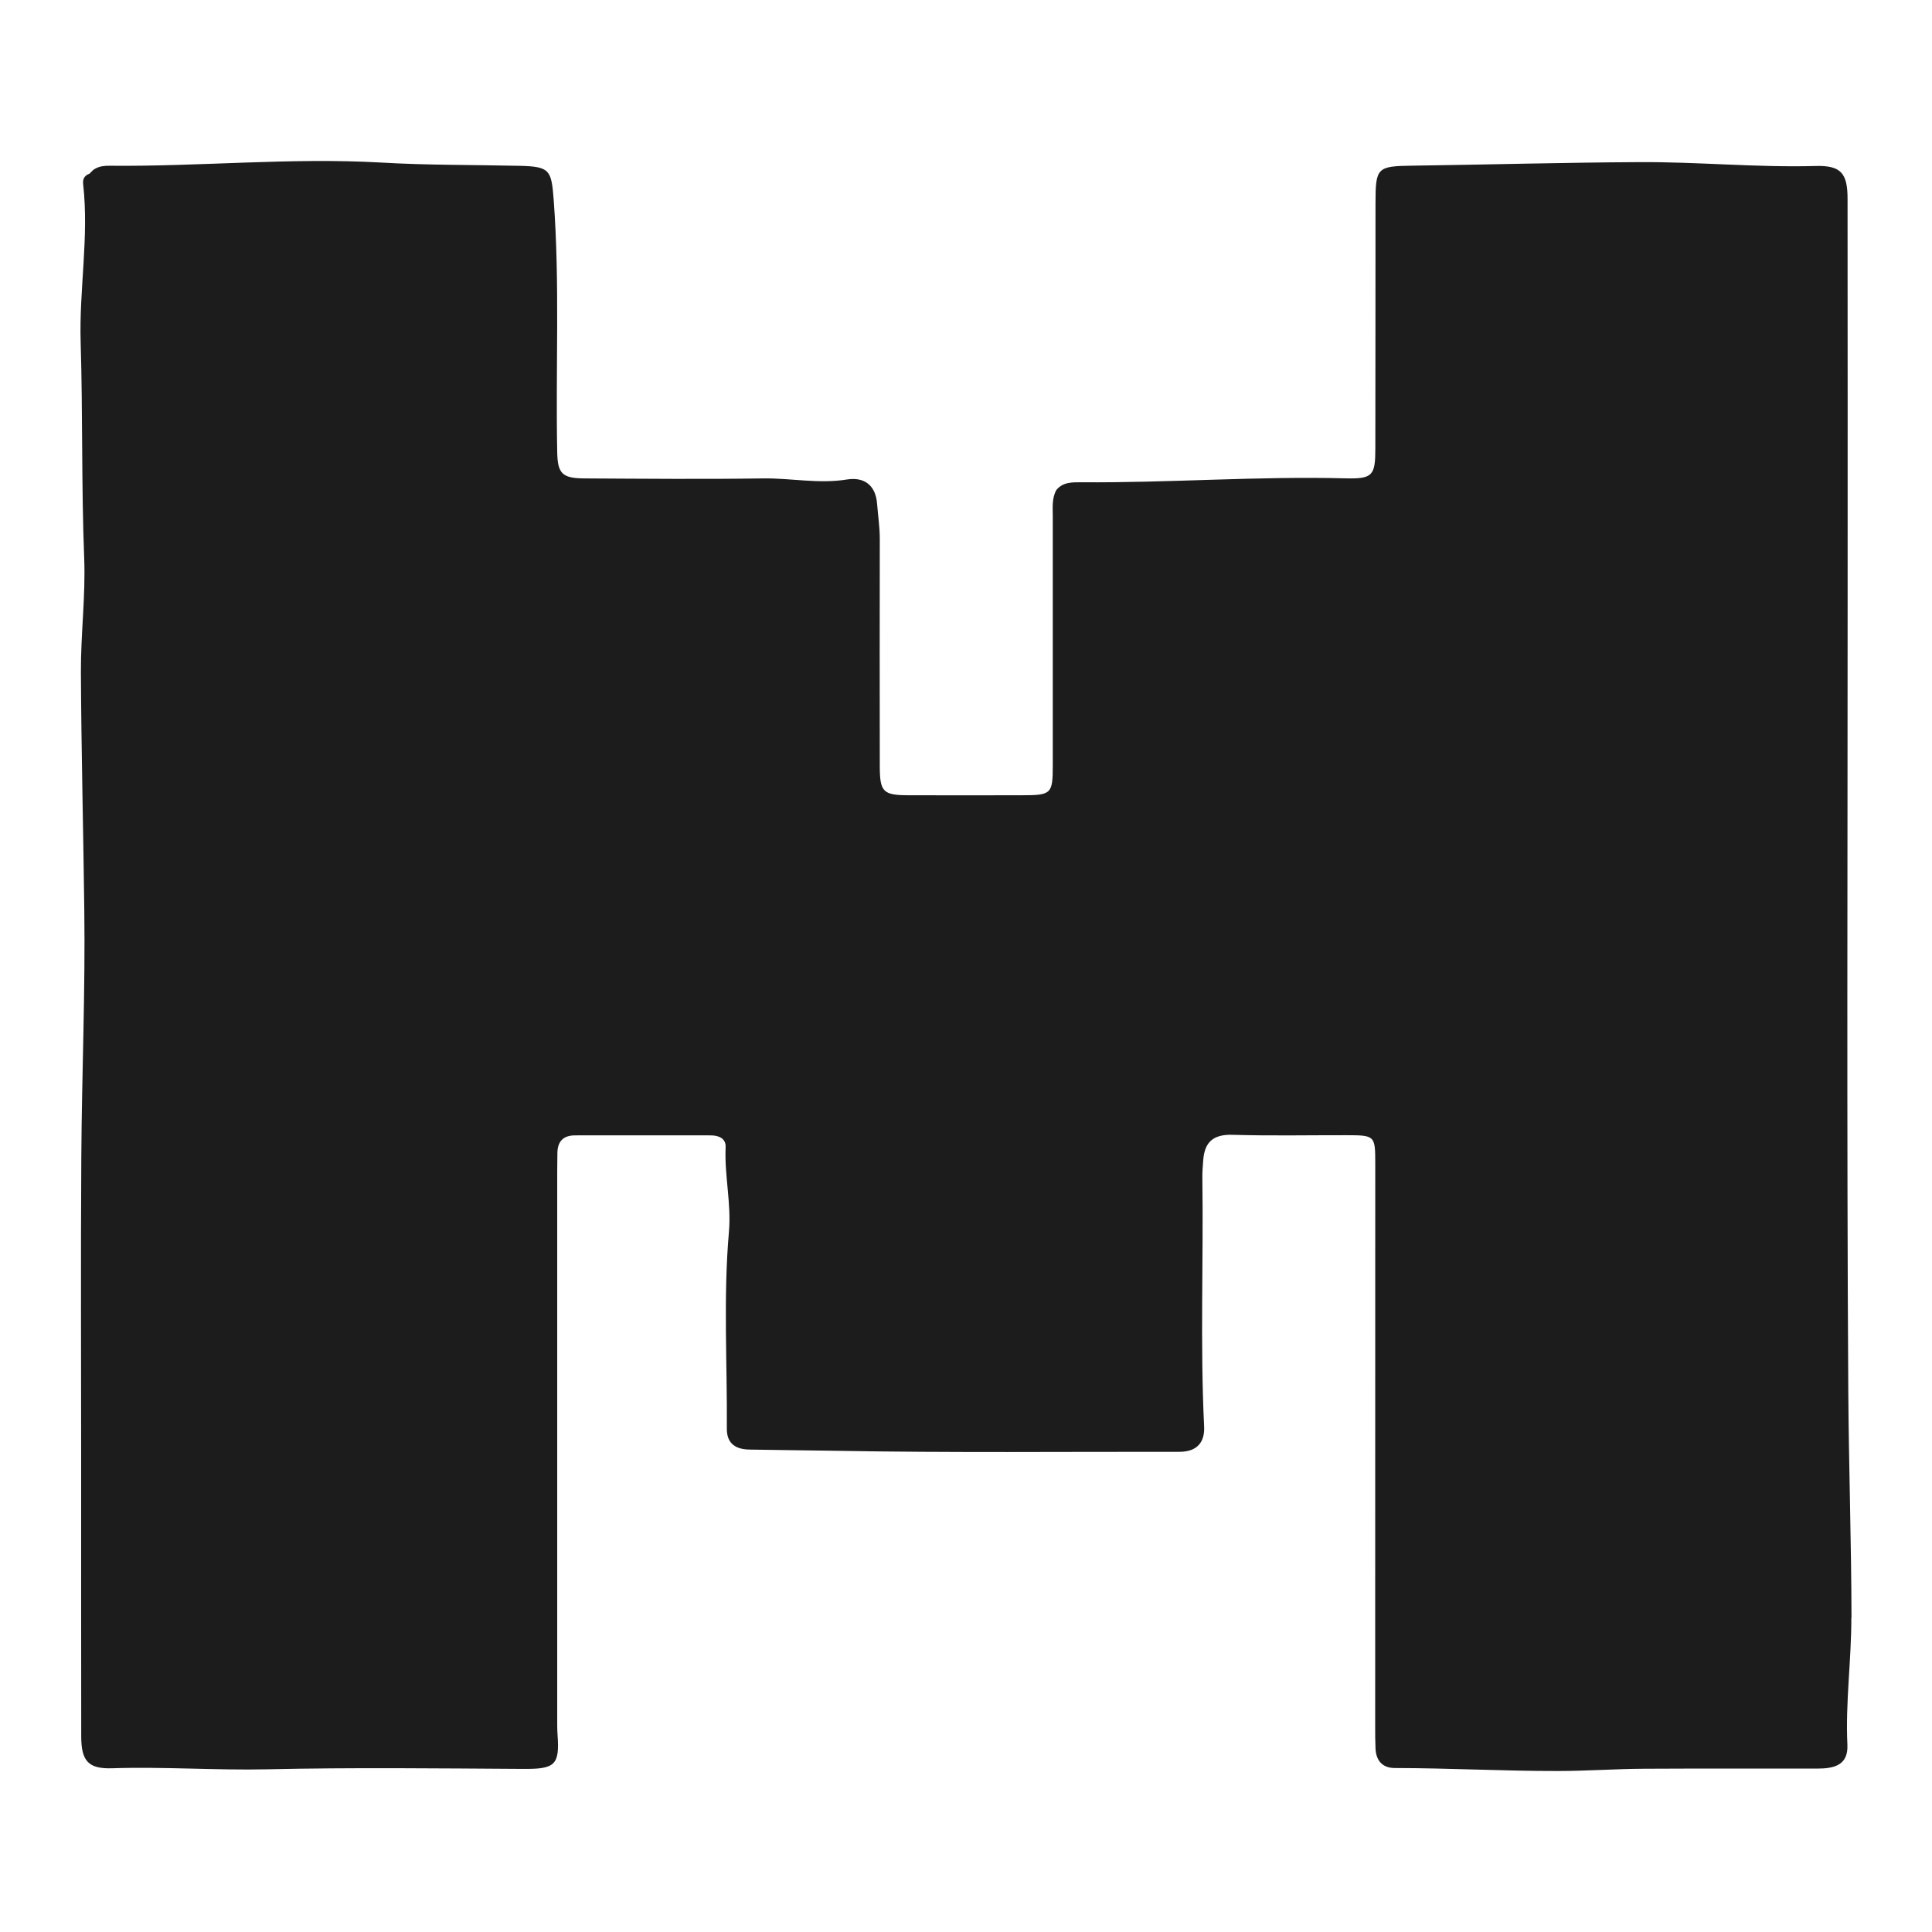<svg width="24" height="24" viewBox="0 0 24 24" fill="none" xmlns="http://www.w3.org/2000/svg">
<g id="Mistral">
<rect id="Rectangle 1747" width="24" height="24" fill="#D9D9D9" fill-opacity="0.01"/>
<path id="Vector" d="M23 20.094C22.998 19.152 22.966 18.21 22.96 17.269C22.94 13.982 22.952 10.696 22.952 7.41C22.952 5.763 22.953 4.115 22.951 2.468C22.951 2.148 22.866 2.053 22.551 2.062C21.818 2.082 21.087 2.009 20.355 2.014C19.419 2.019 18.484 2.045 17.548 2.058C17.108 2.064 17.087 2.079 17.087 2.524C17.086 3.54 17.087 4.555 17.085 5.571C17.085 5.909 17.052 5.951 16.709 5.942C15.618 5.914 14.529 5.999 13.438 5.991C13.323 5.991 13.207 5.985 13.123 6.086C13.065 6.189 13.078 6.303 13.078 6.414C13.078 7.445 13.078 8.475 13.078 9.506C13.078 9.865 13.061 9.879 12.687 9.879C12.223 9.88 11.759 9.88 11.295 9.879C10.971 9.879 10.93 9.841 10.929 9.52C10.927 8.578 10.928 7.635 10.929 6.692C10.929 6.548 10.907 6.406 10.896 6.263C10.879 6.02 10.728 5.924 10.524 5.956C10.171 6.014 9.827 5.938 9.478 5.943C8.738 5.954 7.997 5.947 7.257 5.943C6.984 5.941 6.927 5.883 6.922 5.617C6.901 4.572 6.956 3.526 6.878 2.481C6.85 2.114 6.832 2.069 6.459 2.06C5.882 2.047 5.306 2.053 4.728 2.019C3.608 1.956 2.486 2.07 1.364 2.059C1.301 2.058 1.239 2.064 1.184 2.095C1.176 2.099 1.168 2.104 1.159 2.111C1.158 2.112 1.157 2.112 1.156 2.113C1.141 2.128 1.127 2.143 1.111 2.158C1.049 2.18 1.025 2.225 1.033 2.289C1.107 2.944 0.982 3.596 1.002 4.252C1.029 5.146 1.011 6.041 1.046 6.936C1.064 7.405 1.003 7.876 1.005 8.348C1.01 9.33 1.035 10.311 1.047 11.293C1.061 12.322 1.016 13.351 1.01 14.381C1.002 15.637 1.008 16.892 1.008 18.147C1.008 19.289 1.007 20.431 1.009 21.572C1.01 21.877 1.098 21.976 1.395 21.966C2.037 21.945 2.678 21.993 3.32 21.979C4.378 21.955 5.438 21.968 6.497 21.974C6.893 21.977 6.954 21.928 6.926 21.55C6.921 21.479 6.922 21.406 6.922 21.334C6.922 19.071 6.922 16.808 6.922 14.546C6.922 14.474 6.924 14.402 6.924 14.33C6.924 14.185 6.991 14.104 7.144 14.104C7.706 14.104 8.268 14.103 8.829 14.104C8.929 14.104 9.019 14.142 9.014 14.251C8.998 14.603 9.086 14.95 9.055 15.303C8.984 16.117 9.035 16.933 9.029 17.748C9.028 17.909 9.112 18.003 9.306 18.007C9.662 18.014 10.02 18.016 10.375 18.022C11.8 18.048 13.226 18.033 14.651 18.035C14.874 18.035 14.968 17.912 14.958 17.72C14.908 16.689 14.951 15.658 14.936 14.627C14.935 14.555 14.942 14.483 14.947 14.412C14.963 14.191 15.068 14.09 15.309 14.097C15.781 14.111 16.254 14.101 16.726 14.102C17.079 14.102 17.084 14.108 17.084 14.448C17.084 16.783 17.083 19.118 17.083 21.452C17.083 21.54 17.083 21.628 17.087 21.716C17.092 21.866 17.169 21.963 17.326 21.963C18.002 21.964 18.677 22.001 19.351 22C19.706 22 20.065 21.974 20.423 21.972C21.14 21.968 21.857 21.971 22.573 21.97C22.779 21.97 22.961 21.932 22.949 21.674C22.924 21.146 22.999 20.621 22.998 20.094L23 20.094Z" fill="#1C1C1C"/>
</g>
</svg>

